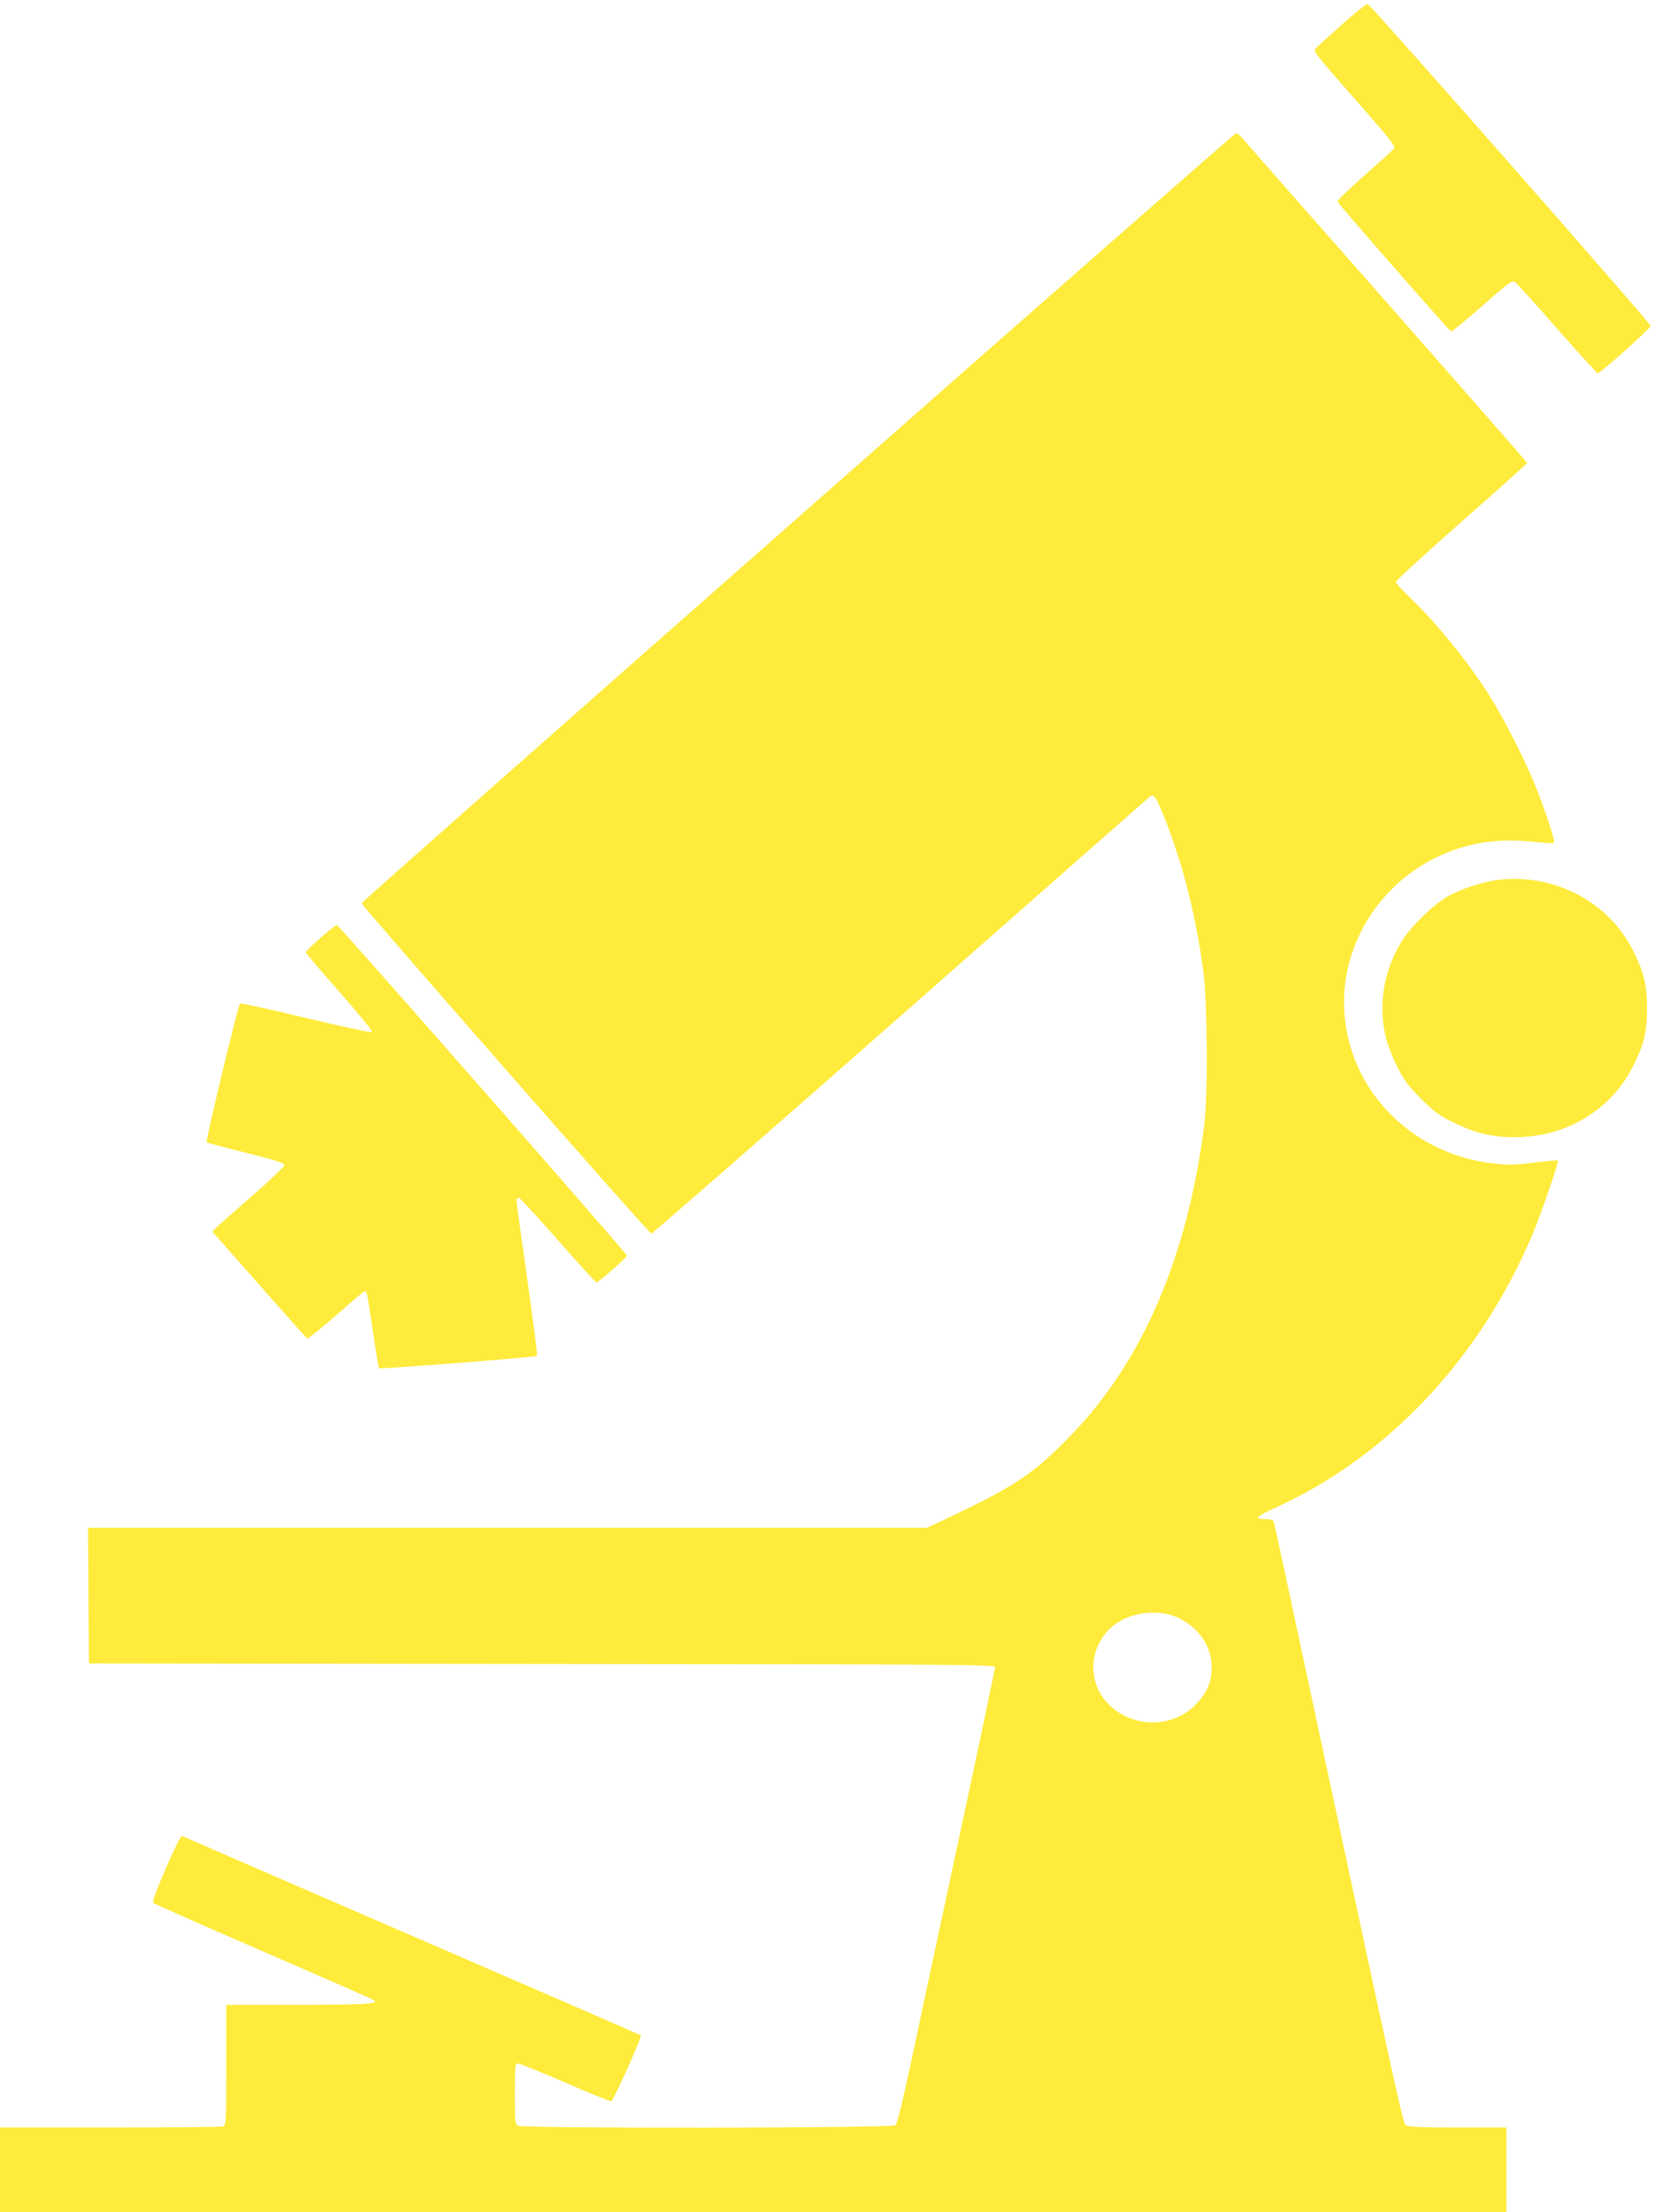<?xml version="1.0" standalone="no"?>
<!DOCTYPE svg PUBLIC "-//W3C//DTD SVG 20010904//EN"
 "http://www.w3.org/TR/2001/REC-SVG-20010904/DTD/svg10.dtd">
<svg version="1.0" xmlns="http://www.w3.org/2000/svg"
 width="958pt" height="1280pt" viewBox="0 0 958 1280"
 preserveAspectRatio="xMidYMid meet">
<g transform="translate(0,1280) scale(0.1,-0.1)"
fill="#ffeb3b" stroke="none">
<path d="M7770 12660 c-74 -66 -142 -128 -153 -138 -17 -18 -11 -26 223 -292
212 -241 239 -275 228 -291 -7 -9 -84 -79 -171 -155 -87 -76 -156 -144 -155
-150 3 -13 646 -747 658 -752 5 -2 85 65 180 148 153 135 174 150 190 138 10
-7 120 -129 244 -270 125 -142 230 -258 235 -258 14 0 306 261 306 274 0 16
-1622 1860 -1638 1863 -7 1 -73 -51 -147 -117z"/>
<path d="M4621 9807 c-1389 -1222 -2526 -2227 -2528 -2233 -3 -10 1659 -1906
1677 -1912 4 -2 651 563 1437 1254 785 691 1436 1264 1446 1272 25 22 36 7 85
-113 110 -277 183 -564 229 -905 22 -169 25 -705 5 -870 -95 -764 -356 -1375
-772 -1804 -212 -219 -320 -292 -684 -465 l-149 -71 -2428 0 -2429 0 2 -392 3
-393 2623 -3 c2385 -2 2622 -3 2622 -18 0 -9 -92 -446 -205 -972 -113 -527
-240 -1117 -281 -1312 -52 -242 -81 -359 -92 -367 -21 -17 -2152 -19 -2183 -3
-18 10 -19 23 -19 185 0 166 1 175 19 175 11 0 133 -50 273 -110 139 -61 259
-109 266 -108 13 3 180 374 171 381 -2 2 -272 120 -599 262 -327 142 -921 399
-1320 572 -399 173 -730 317 -736 320 -15 5 -180 -375 -168 -387 5 -5 294
-133 643 -284 348 -151 636 -277 639 -281 20 -20 -61 -25 -440 -25 l-418 0 0
-349 c0 -309 -2 -350 -16 -355 -9 -3 -303 -6 -655 -6 l-639 0 0 -245 0 -245
4360 0 4360 0 0 245 0 245 -283 0 c-211 0 -287 3 -300 13 -16 12 -36 103 -577
2627 -99 465 -183 853 -186 863 -4 13 -16 17 -51 17 -29 0 -43 4 -41 11 2 7
46 31 98 54 650 294 1184 860 1489 1578 48 112 156 426 149 432 -2 3 -65 -3
-138 -12 -111 -14 -151 -15 -235 -5 -494 55 -865 455 -865 932 0 379 241 726
602 869 155 61 302 79 484 61 68 -7 127 -10 130 -7 8 8 -57 204 -113 341 -58
144 -177 376 -258 506 -124 197 -308 424 -464 573 -44 42 -81 83 -81 90 0 7
171 164 380 348 209 184 380 337 380 340 0 3 -358 412 -796 910 -438 497 -815
925 -837 952 -22 26 -45 47 -51 47 -6 0 -1147 -1000 -2535 -2223z m2193 -6365
c124 -56 201 -167 200 -291 -1 -83 -26 -143 -88 -209 -139 -148 -383 -143
-521 10 -121 135 -94 349 56 454 98 68 247 83 353 36z"/>
<path d="M8672 7709 c-90 -11 -223 -55 -299 -100 -83 -50 -207 -171 -259 -255
-106 -171 -139 -376 -89 -569 8 -33 36 -103 62 -155 39 -80 61 -109 137 -186
77 -76 106 -98 186 -137 128 -64 226 -87 360 -87 295 0 557 158 684 413 63
125 80 197 80 332 0 133 -17 206 -79 331 -139 284 -457 452 -783 413z"/>
<path d="M1857 7375 c-48 -42 -87 -80 -87 -85 0 -5 88 -108 196 -231 112 -127
192 -225 187 -230 -5 -5 -169 30 -383 81 -205 50 -377 87 -381 83 -11 -11
-200 -796 -193 -802 3 -4 105 -31 227 -61 161 -40 222 -59 224 -70 1 -8 -81
-87 -188 -180 -104 -91 -199 -174 -210 -186 l-19 -21 269 -305 c149 -169 274
-309 279 -312 5 -3 81 57 168 134 88 77 162 140 166 140 11 0 16 -24 48 -243
16 -110 31 -201 33 -204 7 -6 908 64 915 72 4 3 -22 203 -56 443 -34 240 -62
445 -62 455 0 9 6 17 13 17 6 0 108 -111 226 -245 118 -135 219 -245 224 -245
12 0 175 143 176 155 1 10 -1664 1907 -1679 1913 -3 1 -46 -32 -93 -73z"/>
</g>
</svg>
